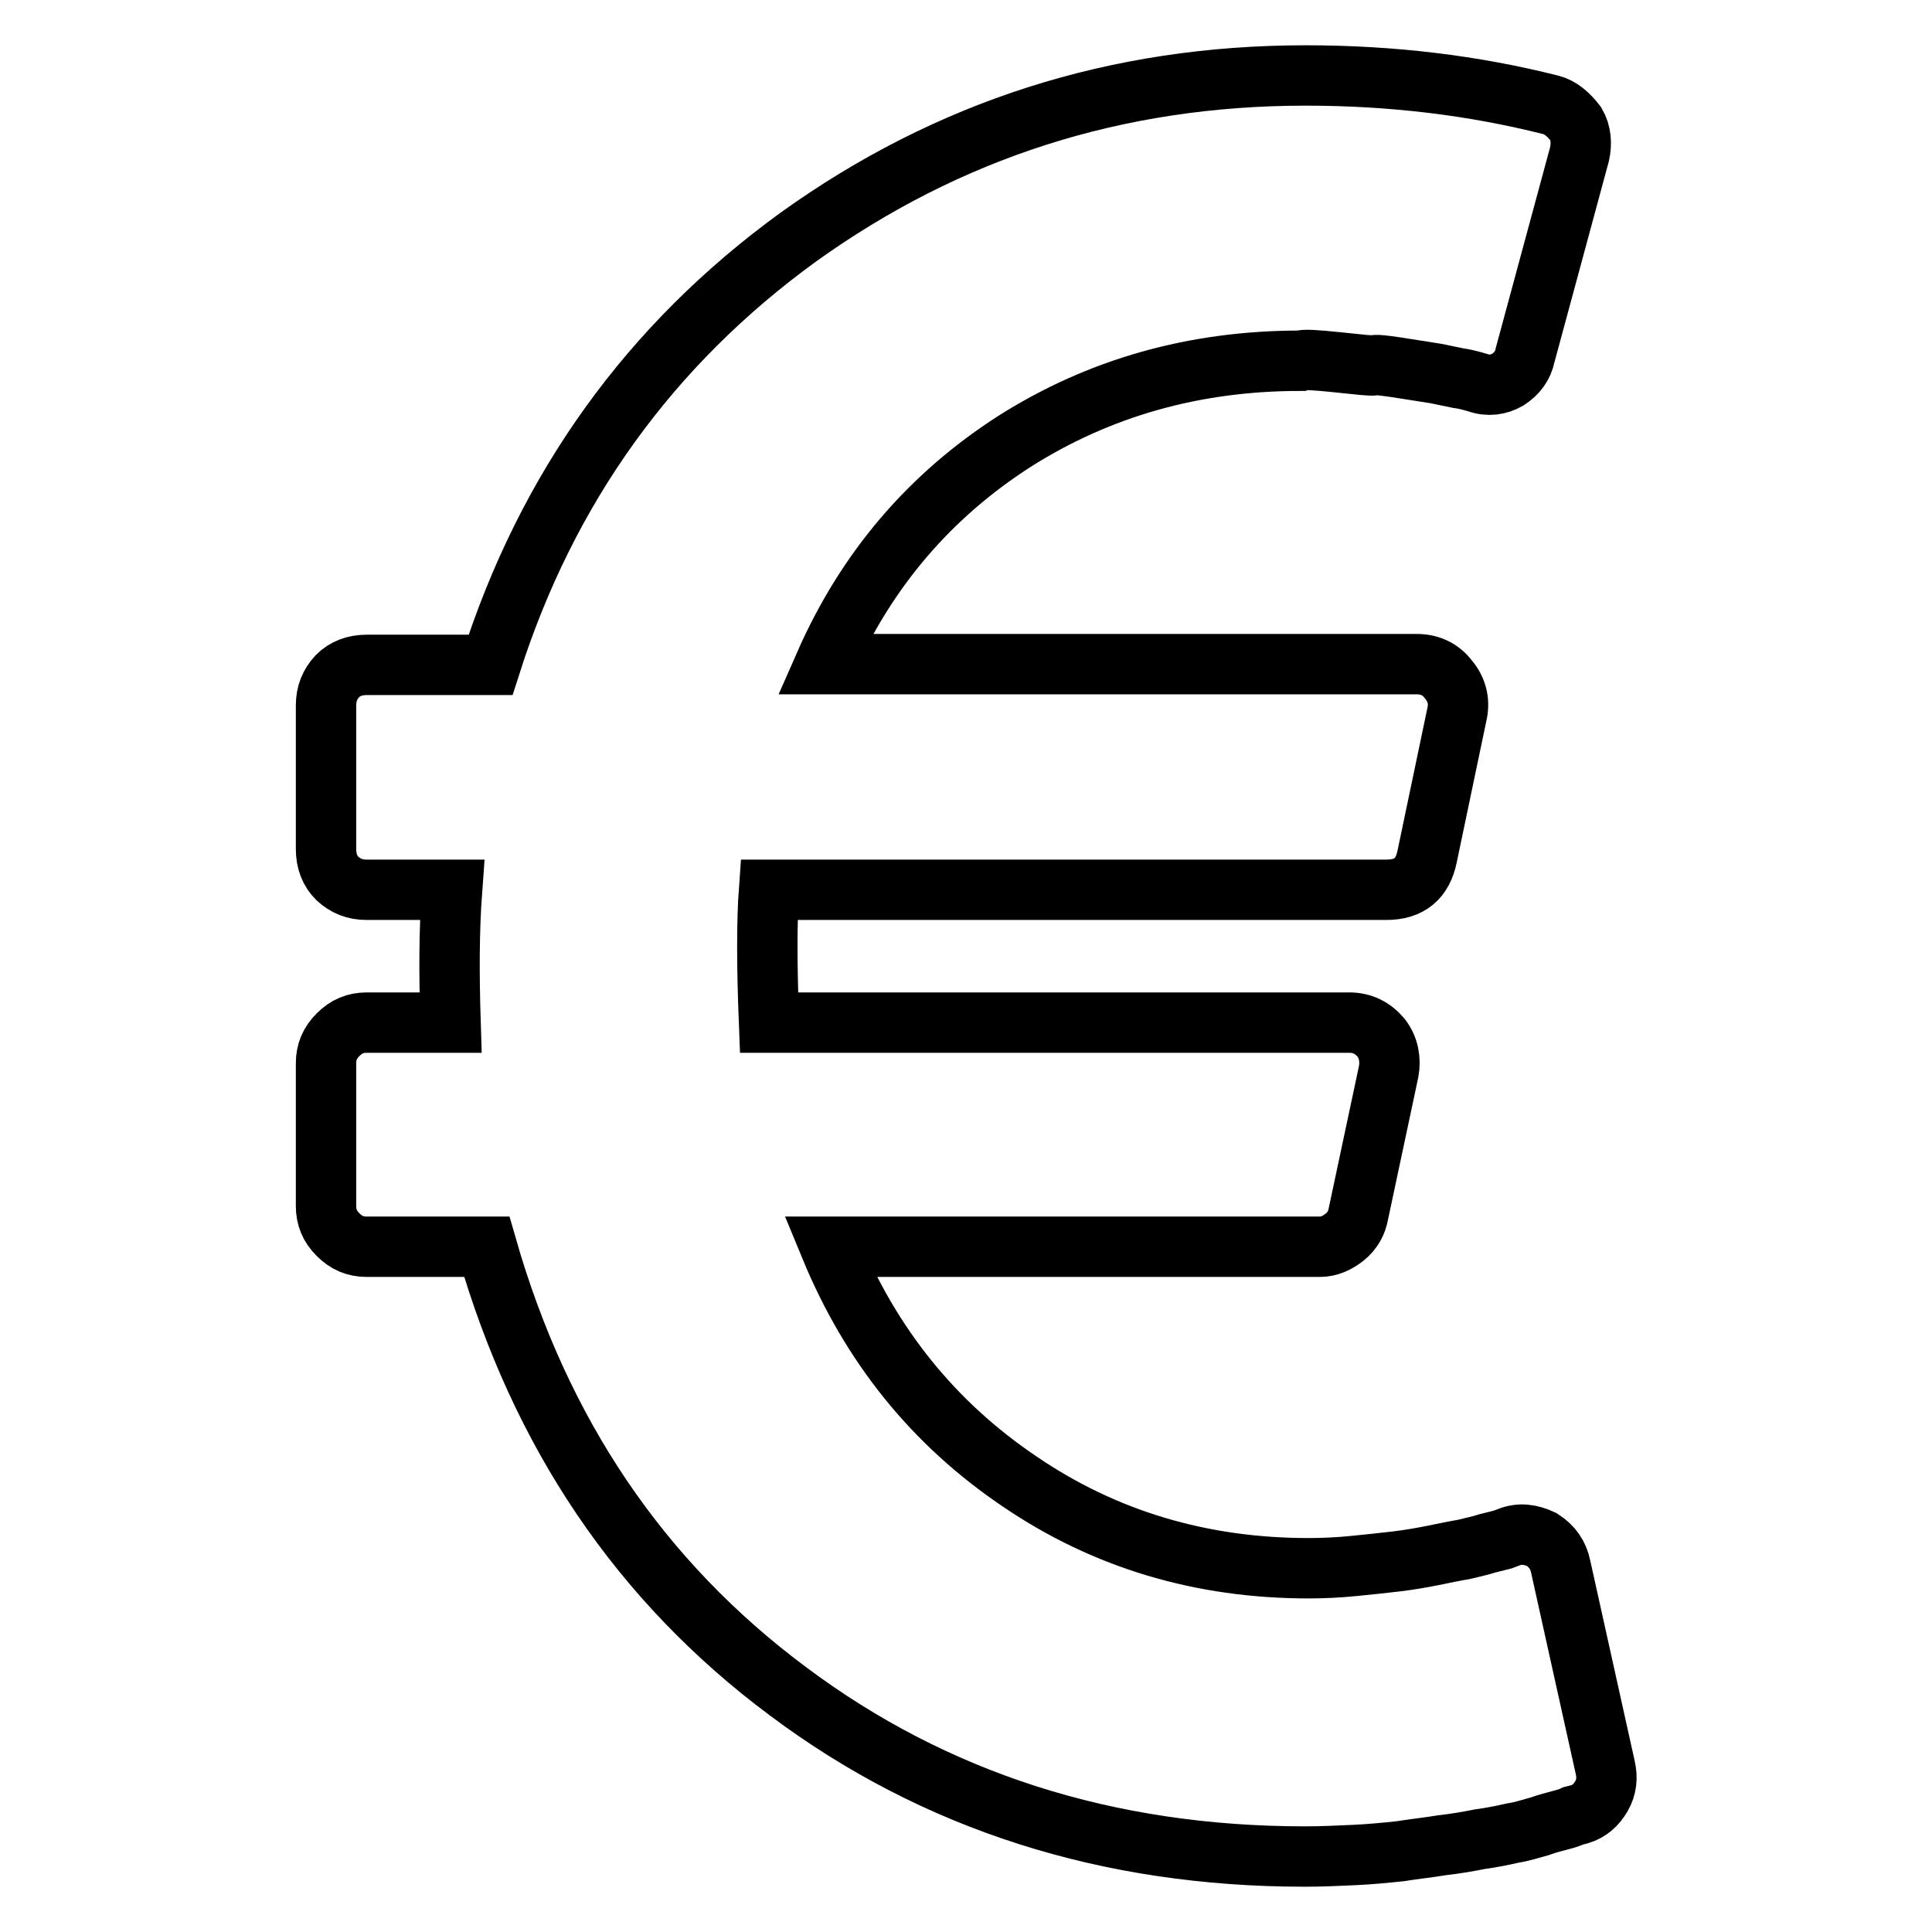 <?xml version="1.0" encoding="utf-8"?>
<!-- Svg Vector Icons : http://www.onlinewebfonts.com/icon -->
<!DOCTYPE svg PUBLIC "-//W3C//DTD SVG 1.1//EN" "http://www.w3.org/Graphics/SVG/1.1/DTD/svg11.dtd">
<svg version="1.1" xmlns="http://www.w3.org/2000/svg" xmlns:xlink="http://www.w3.org/1999/xlink" x="0px" y="0px" viewBox="0 0 256 256" enable-background="new 0 0 256 256" xml:space="preserve">
<g> <path stroke-width="8" fill-opacity="0" stroke="#000000"  d="M206.8,207.6l5.9,26.6c0.3,1.3,0.2,2.6-0.5,3.8s-1.6,2-2.9,2.4l-0.8,0.2c-0.4,0.2-1,0.4-1.8,0.6 c-0.7,0.2-1.6,0.4-2.7,0.8c-1.1,0.3-2.3,0.7-3.6,0.9c-1.3,0.3-2.8,0.6-4.3,0.8c-1.5,0.3-3.2,0.6-5,0.8c-1.8,0.3-3.7,0.5-5.6,0.8 c-1.9,0.2-3.9,0.4-6.1,0.5c-2.2,0.1-4.3,0.2-6.5,0.2c-26.1,0-49-7.3-68.5-21.9c-19.6-14.6-32.8-34.2-39.9-58.9H48.6 c-1.5,0-2.7-0.5-3.8-1.6c-1.1-1.1-1.6-2.3-1.6-3.8v-18.9c0-1.5,0.5-2.7,1.6-3.8c1.1-1.1,2.3-1.6,3.8-1.6h11.1 c-0.2-6.4-0.2-12.2,0.2-17.6H48.6c-1.6,0-2.8-0.5-3.9-1.5c-1-1-1.5-2.3-1.5-3.9V93.5c0-1.6,0.5-2.8,1.5-3.9c1-1,2.3-1.5,3.9-1.5H65 c7.5-23.5,21.1-42.4,40.8-56.7C125.6,17.2,147.9,10,173,10c11.4,0,22.2,1.3,32.5,3.9c1.2,0.3,2.3,1.2,3.3,2.5 c0.7,1.2,0.8,2.6,0.5,4L202.1,47c-0.3,1.5-1.1,2.5-2.3,3.3c-1.2,0.7-2.6,0.9-4,0.4l-0.7-0.2c-0.4-0.1-1.1-0.3-1.9-0.4l-2.9-0.6 c0,0-1.3-0.2-3.8-0.6c-2.5-0.4-4-0.6-4.4-0.5c-0.4,0.1-2-0.1-4.9-0.4c-2.9-0.3-4.5-0.4-4.9-0.2c-14.1,0-26.7,3.6-37.9,10.7 c-11.2,7.2-19.6,17-25.1,29.5h78.4c1.8,0,3.2,0.7,4.2,2c1.1,1.3,1.5,2.8,1.2,4.4l-4,19.1c-0.6,2.9-2.3,4.4-5.4,4.4h-81.8 c-0.3,4.1-0.3,10,0,17.6h76.9c1.7,0,3.1,0.7,4.2,2c1,1.3,1.3,2.9,1,4.5l-4,18.8c-0.2,1.2-0.8,2.3-1.8,3.1c-1,0.8-2.1,1.3-3.3,1.3 H110c5.4,13.1,13.7,23.4,25.1,31.1c11.3,7.7,24.1,11.5,38.3,11.5c2,0,4-0.1,6-0.3s3.9-0.4,5.6-0.6c1.7-0.2,3.4-0.5,4.9-0.8 c1.5-0.3,2.9-0.6,4.1-0.8c1.2-0.3,2.2-0.5,3.1-0.8l2-0.5l0.8-0.3c1.5-0.6,2.9-0.4,4.4,0.3C205.7,204.9,206.5,206.1,206.8,207.6 L206.8,207.6z"/></g>
</svg>